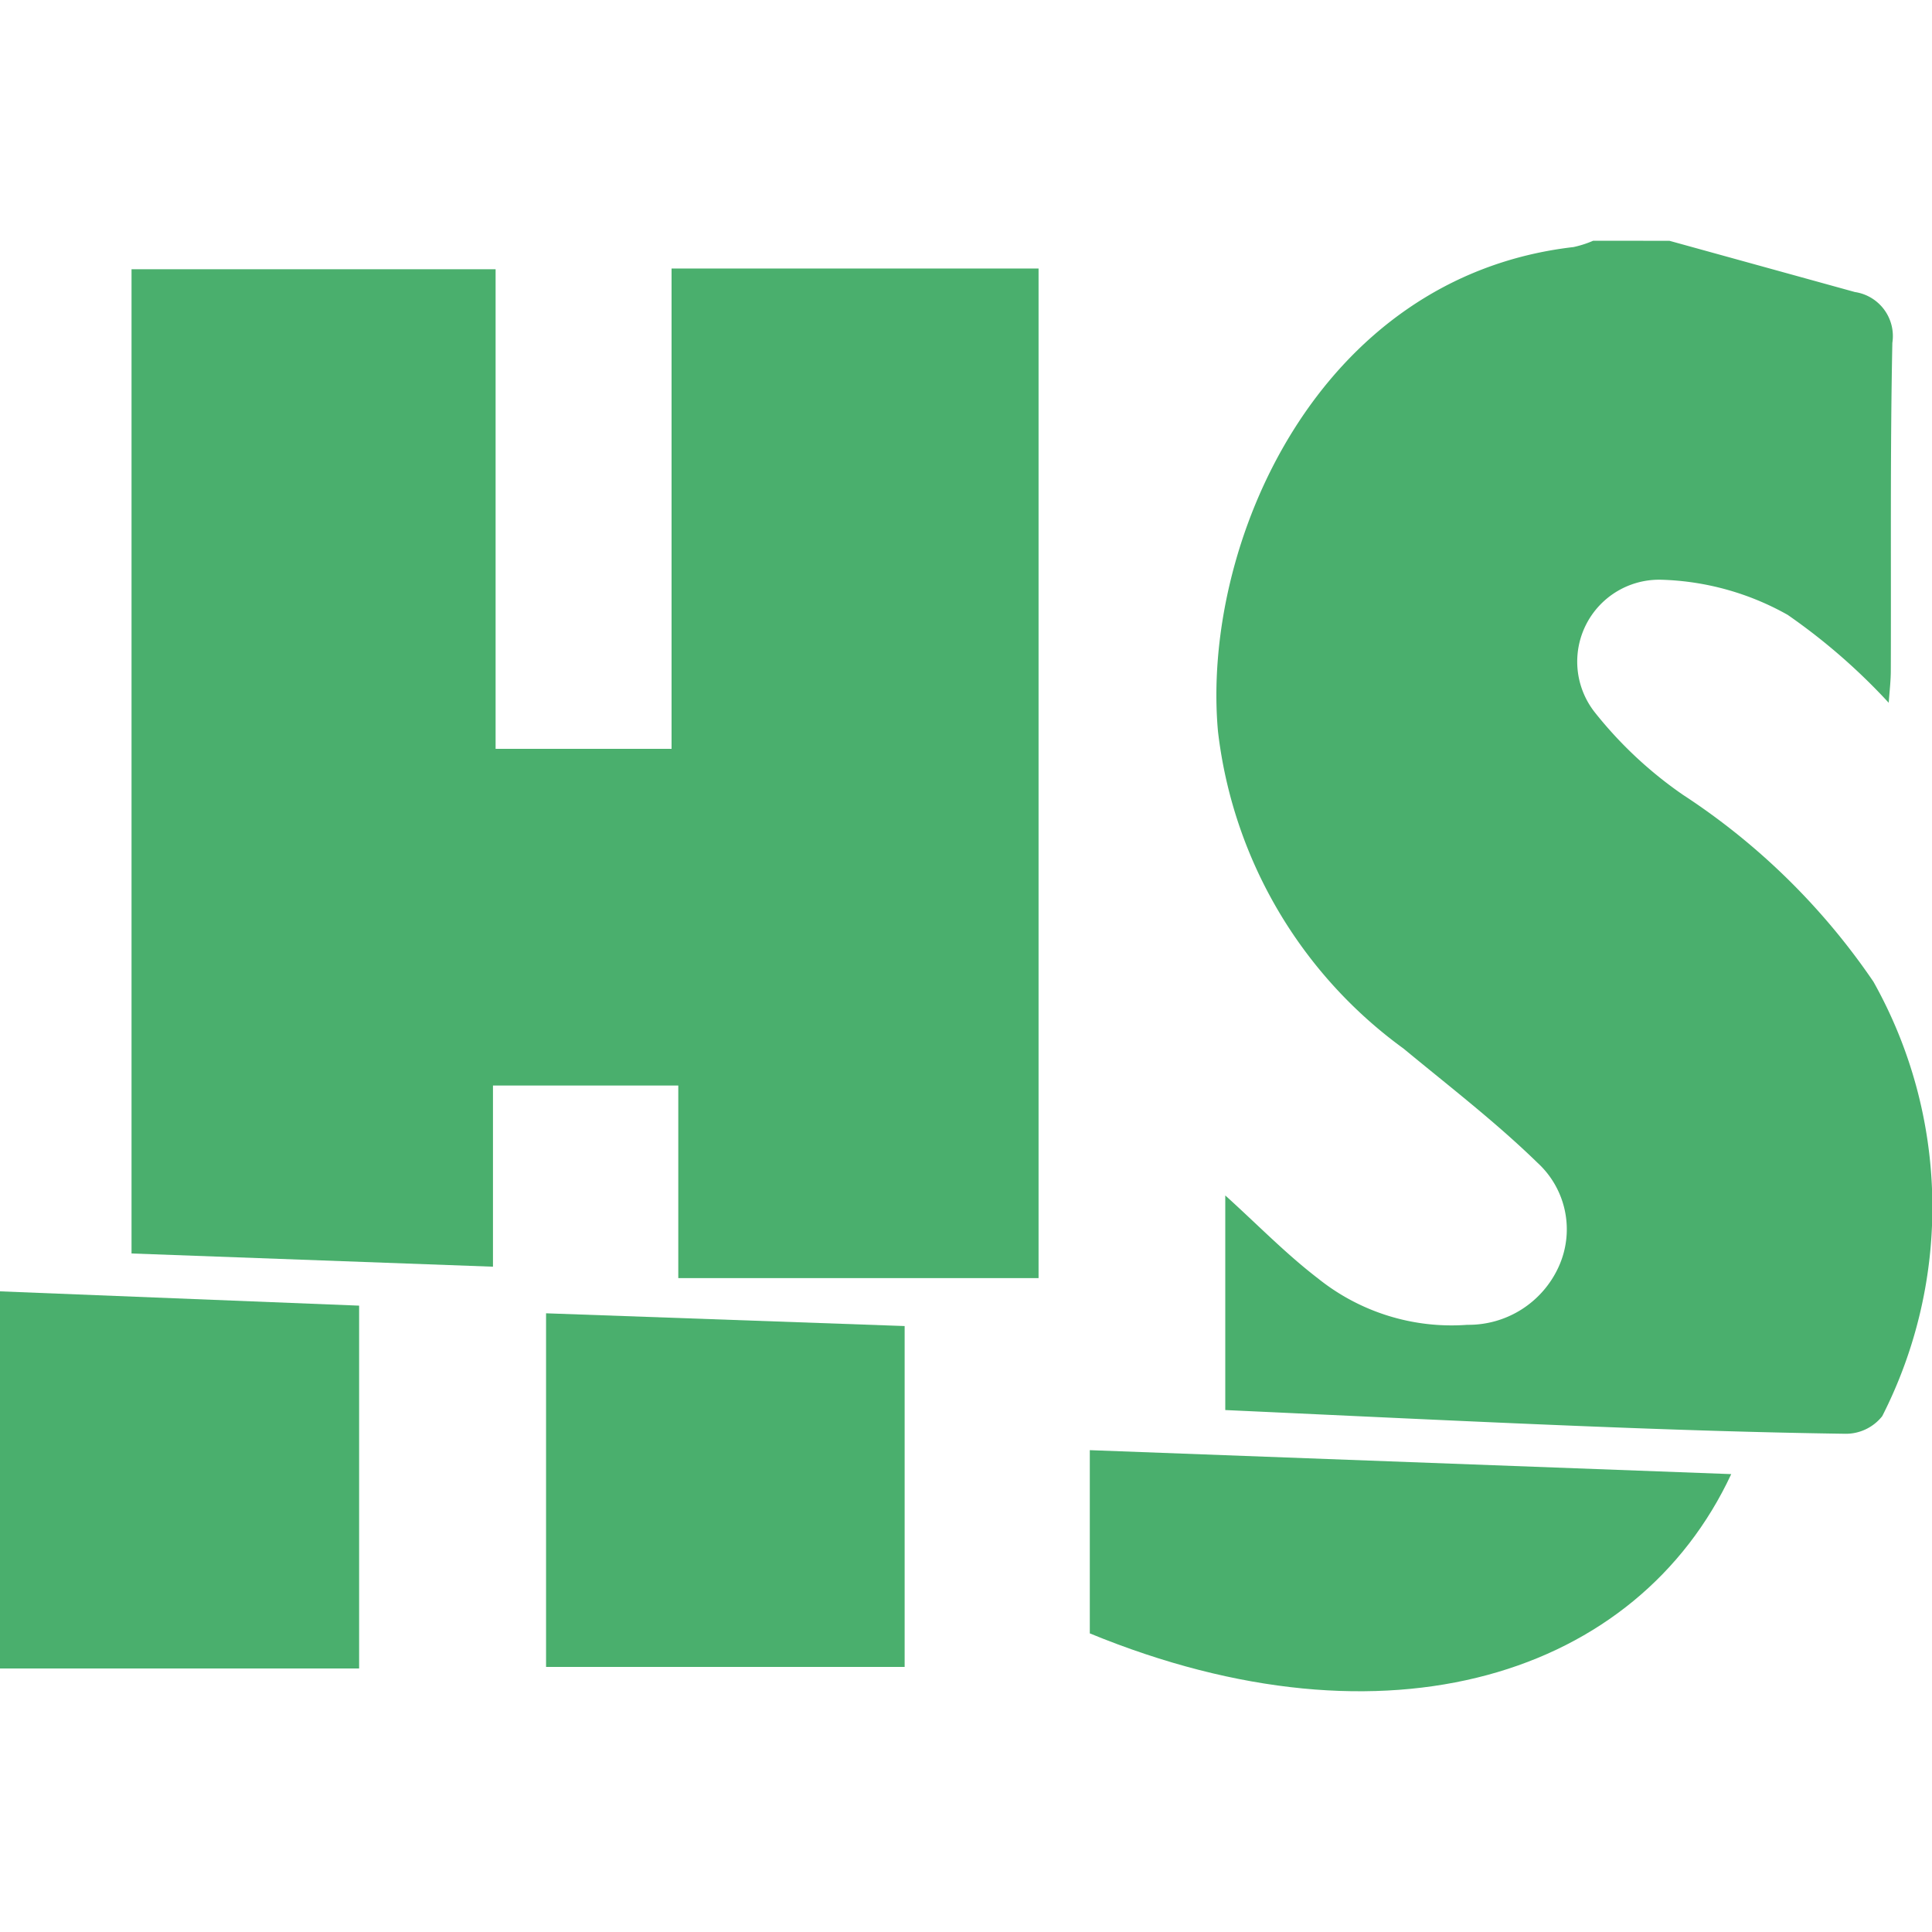 <svg xmlns="http://www.w3.org/2000/svg" xmlns:xlink="http://www.w3.org/1999/xlink" width="25" height="25" viewBox="0 0 25 25">
  <defs>
    <clipPath id="clip-path">
      <rect id="Rectangle_17451" data-name="Rectangle 17451" width="25" height="25" transform="translate(196 128)" fill="#fff" stroke="#707070" stroke-width="1"/>
    </clipPath>
  </defs>
  <g id="Hacksaw_Gaming" data-name="Hacksaw Gaming" transform="translate(-196 -128)" clip-path="url(#clip-path)">
    <g id="Group_8718" data-name="Group 8718" transform="translate(497.385 364.21)">
      <path id="Path_5163" data-name="Path 5163" d="M-151.445-233.094l2.4.663a.576.576,0,0,1,.484.657c-.029,1.412-.015,2.826-.02,4.239,0,.137-.017.274-.027.419a7.892,7.892,0,0,0-1.308-1.138,3.531,3.531,0,0,0-1.629-.454,1.06,1.06,0,0,0-.866,1.716,5.282,5.282,0,0,0,1.139,1.066,8.79,8.79,0,0,1,2.466,2.419,5.961,5.961,0,0,1,.114,5.622.6.6,0,0,1-.471.228c-1.144-.016-2.287-.054-3.43-.1-1.522-.061-3.044-.136-4.6-.207v-2.777c.408.368.78.752,1.2,1.074a2.76,2.76,0,0,0,1.932.6,1.28,1.28,0,0,0,1.178-.742,1.168,1.168,0,0,0-.27-1.355c-.543-.529-1.149-.994-1.734-1.478a5.918,5.918,0,0,1-2.4-4.1c-.219-2.4,1.27-5.886,4.6-6.271a1.352,1.352,0,0,0,.255-.082Z" transform="translate(-128.337)" fill="#4aaf6d"/>
      <path id="Path_5164" data-name="Path 5164" d="M-281.126-219.245v2.344l-4.677-.171v-12.736h4.711v6.206h2.277v-6.215h4.749v13.064h-4.662v-2.492Z" transform="translate(-13.88 -2.918)" fill="#4aaf6d"/>
      <path id="Path_5165" data-name="Path 5165" d="M-296.738-103.786h-4.647v-4.88l4.647.185Z" transform="translate(0 -110.834)" fill="#4aaf6d"/>
      <path id="Path_5166" data-name="Path 5166" d="M-236.71-106.069l4.64.165v4.411h-4.64Z" transform="translate(-57.609 -113.147)" fill="#4aaf6d"/>
      <path id="Path_5167" data-name="Path 5167" d="M-172.311-87.486v-2.371l8.3.31C-165.223-86.948-168.452-85.9-172.311-87.486Z" transform="translate(-114.972 -127.588)" fill="#4aaf6d"/>
    </g>
  </g>
</svg>
